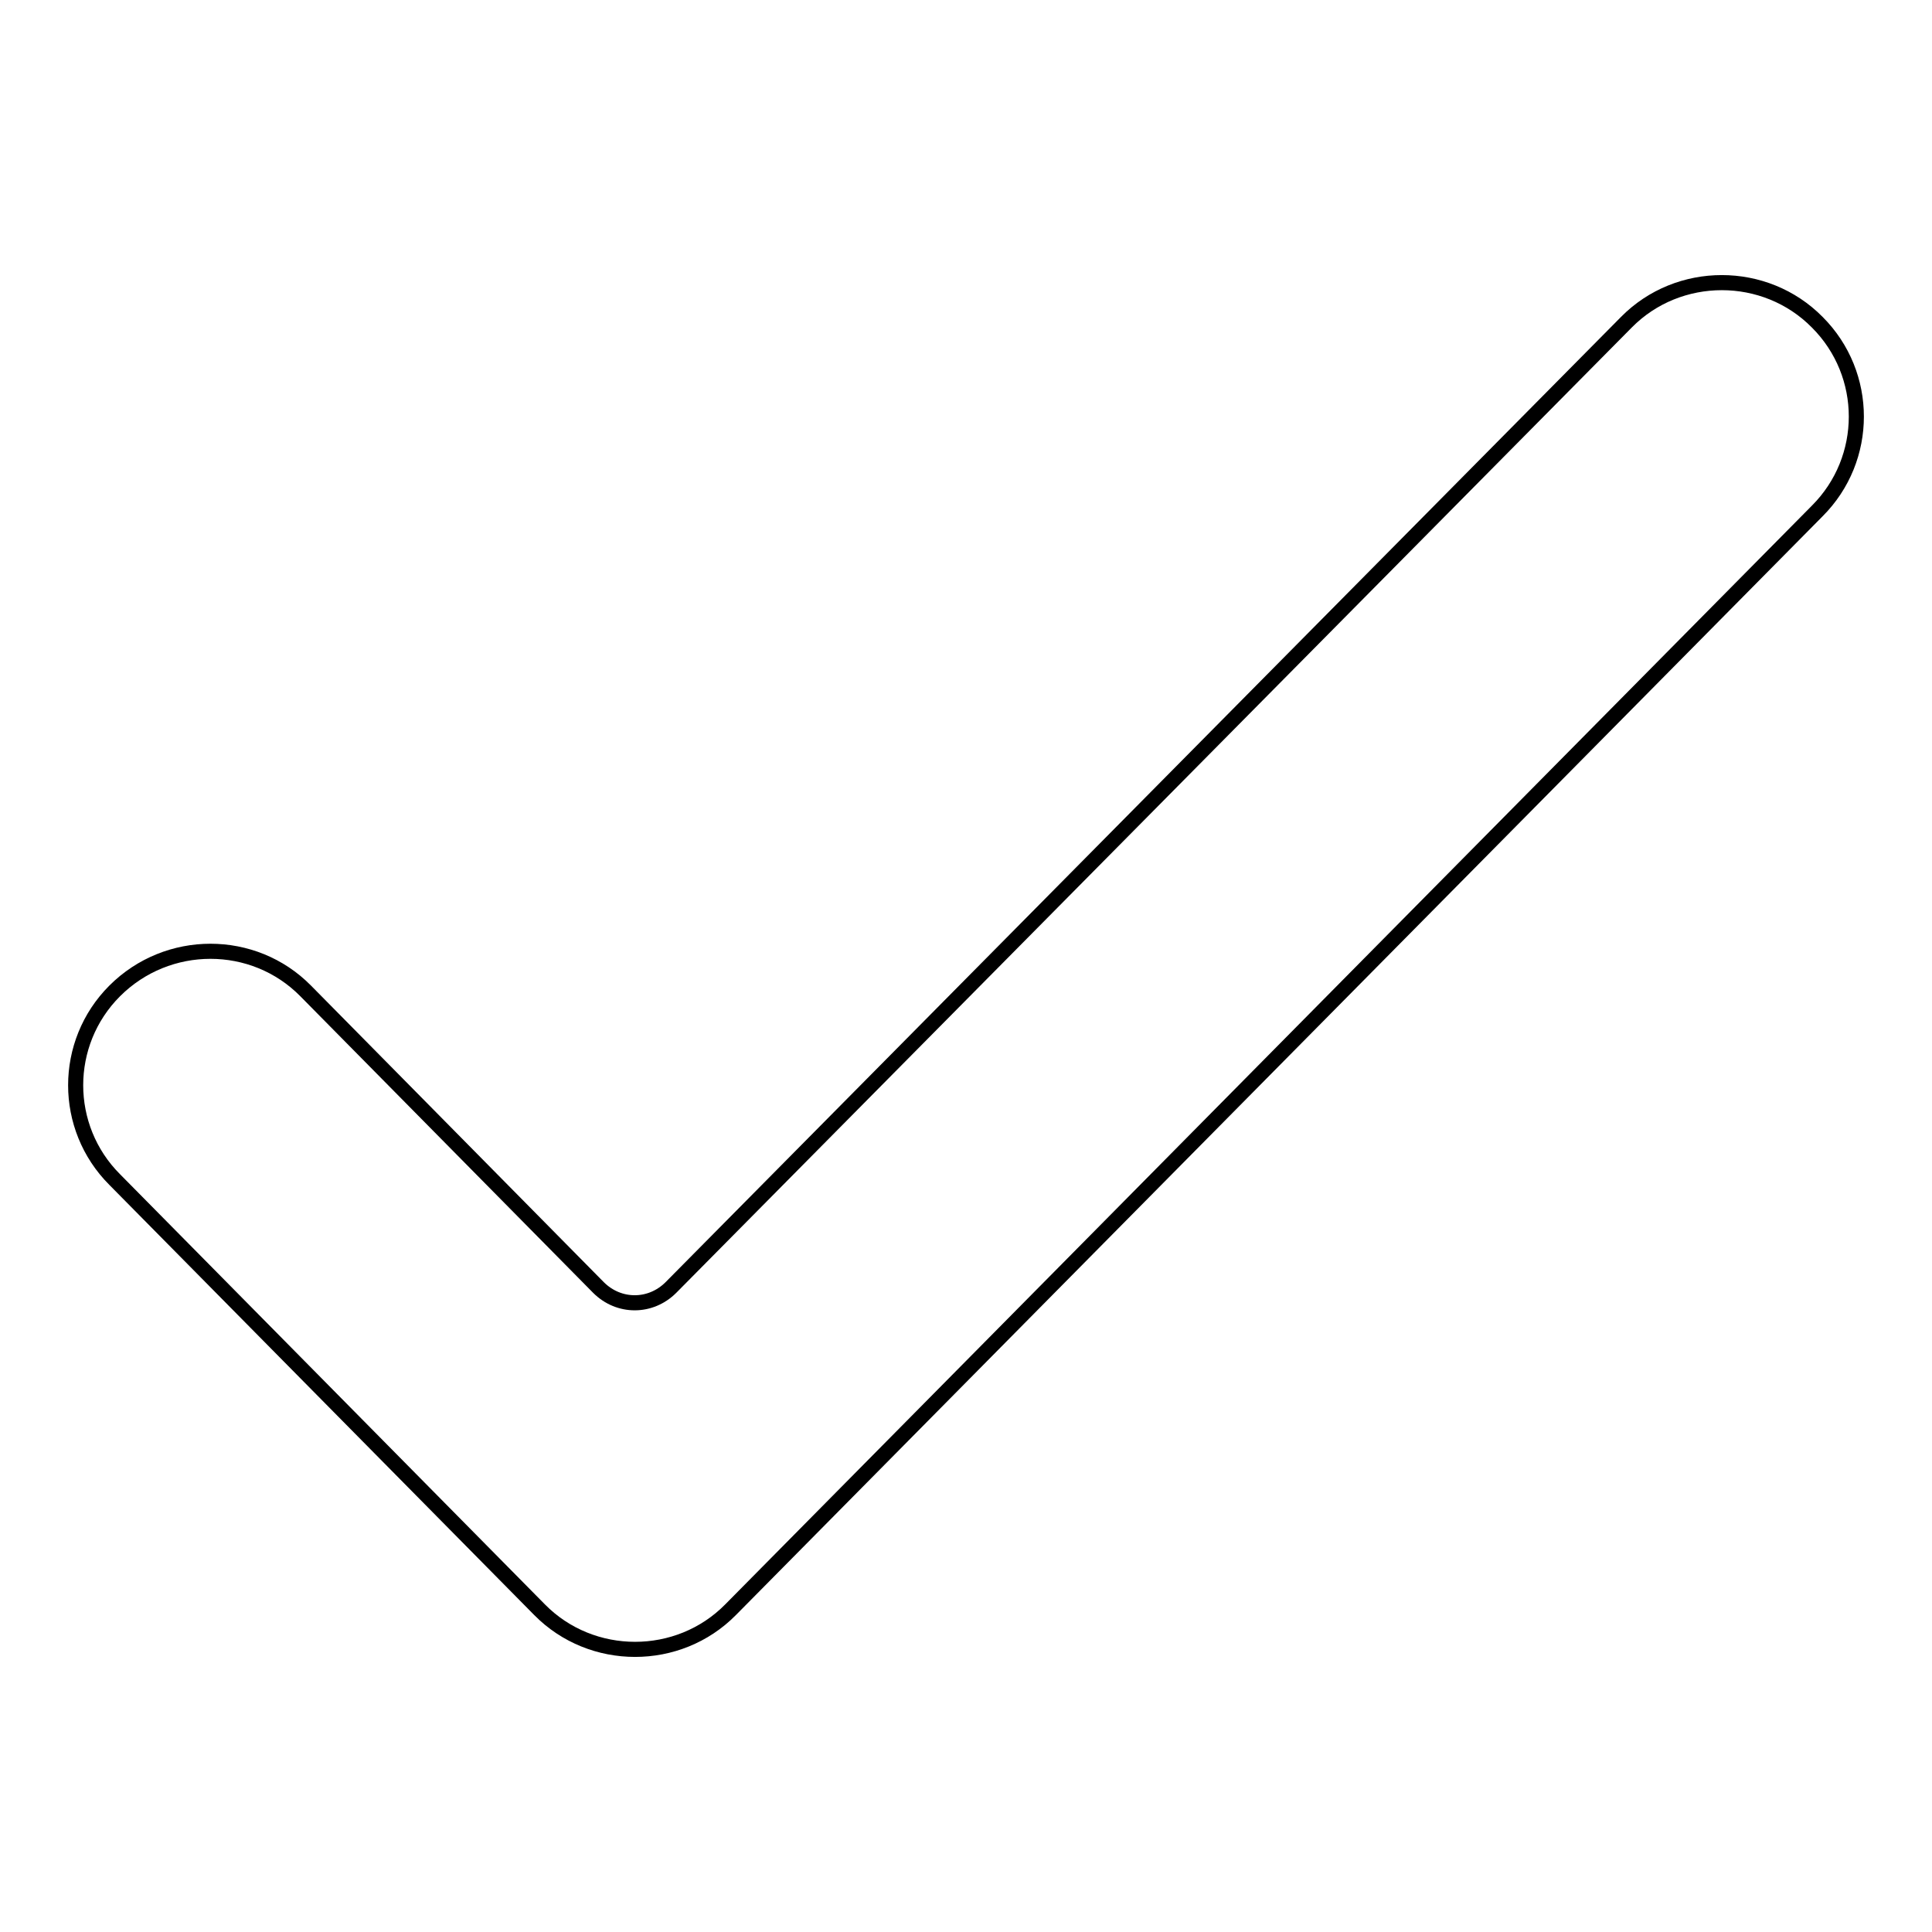 <?xml version="1.0" encoding="utf-8"?>
<!-- Svg Vector Icons : http://www.onlinewebfonts.com/icon -->
<!DOCTYPE svg PUBLIC "-//W3C//DTD SVG 1.1//EN" "http://www.w3.org/Graphics/SVG/1.1/DTD/svg11.dtd">
<svg version="1.1" xmlns="http://www.w3.org/2000/svg" xmlns:xlink="http://www.w3.org/1999/xlink" x="0px" y="0px" viewBox="0 0 256 256" enable-background="new 0 0 256 256" xml:space="preserve">
<g> <path stroke-width="2" fill-opacity="0" stroke="#000000"  d="M240.8,42.7c-6.9-7-18.4-7-25.3,0L88.9,170.6c-2.7,2.7-6.9,2.7-9.6,0l-38.8-39.3c-6.9-7-18.3-7-25.3,0 c-6.9,6.9-6.9,18.1,0,25l56.3,57c6.9,7,18.4,7,25.3,0l144-145.6C247.7,60.8,247.7,49.6,240.8,42.7z"/></g>
</svg>